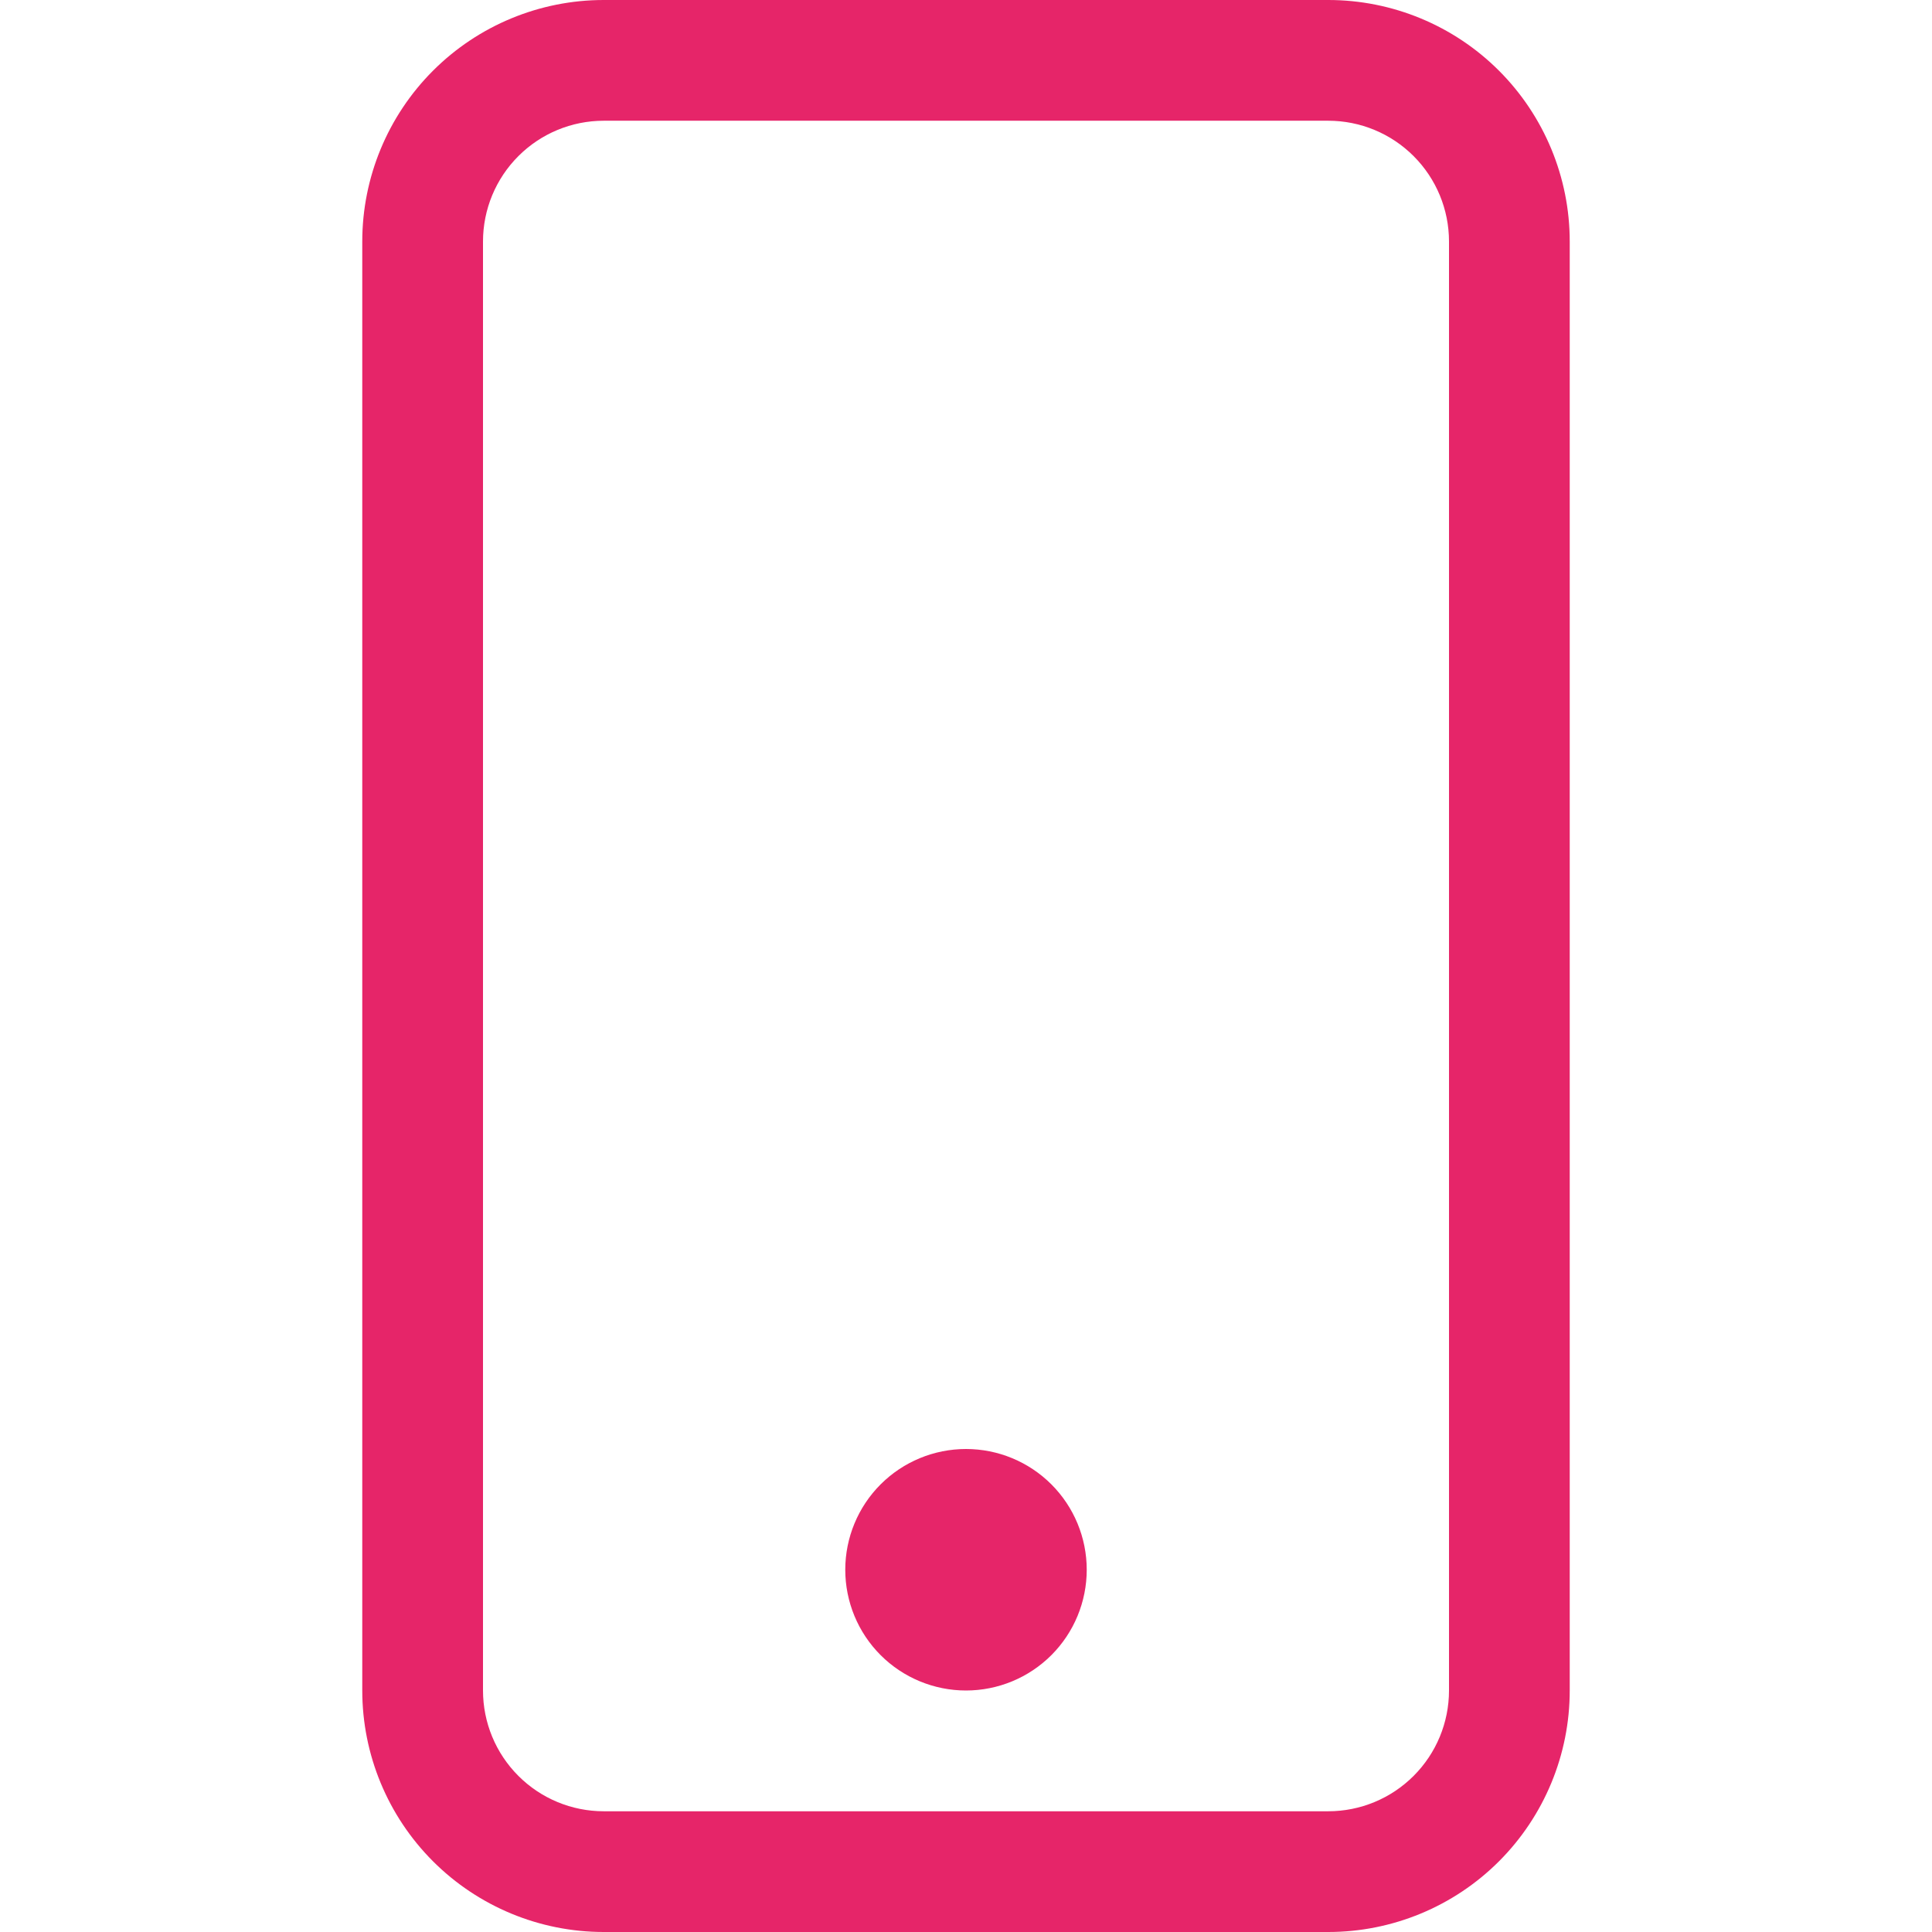 <svg width="53" height="53" viewBox="0 0 53 53" fill="none" xmlns="http://www.w3.org/2000/svg">
<g clip-path="url(#clip0_920_1497)">
<path d="M36.438 3.312C37.316 3.312 38.159 3.661 38.78 4.283C39.401 4.904 39.75 5.746 39.75 6.625V46.375C39.75 47.254 39.401 48.096 38.78 48.717C38.159 49.339 37.316 49.688 36.438 49.688H16.562C15.684 49.688 14.841 49.339 14.22 48.717C13.599 48.096 13.25 47.254 13.25 46.375V6.625C13.25 5.746 13.599 4.904 14.22 4.283C14.841 3.661 15.684 3.312 16.562 3.312H36.438ZM16.562 0C14.805 0 13.12 0.698 11.878 1.94C10.636 3.183 9.938 4.868 9.938 6.625V46.375C9.938 48.132 10.636 49.817 11.878 51.06C13.12 52.302 14.805 53 16.562 53H36.438C38.195 53 39.88 52.302 41.122 51.06C42.364 49.817 43.062 48.132 43.062 46.375V6.625C43.062 4.868 42.364 3.183 41.122 1.94C39.88 0.698 38.195 0 36.438 0L16.562 0Z" fill="#E62569"/>
<path d="M26.5 46.375C27.378 46.375 28.221 46.026 28.842 45.405C29.463 44.784 29.812 43.941 29.812 43.062C29.812 42.184 29.463 41.341 28.842 40.72C28.221 40.099 27.378 39.75 26.5 39.75C25.622 39.75 24.779 40.099 24.158 40.72C23.537 41.341 23.188 42.184 23.188 43.062C23.188 43.941 23.537 44.784 24.158 45.405C24.779 46.026 25.622 46.375 26.5 46.375Z" fill="#E62569"/>
</g>
<defs>
<clipPath id="clip0_920_1497">
<rect width="53" height="53" fill="white"/>
</clipPath>
</defs>
</svg>
